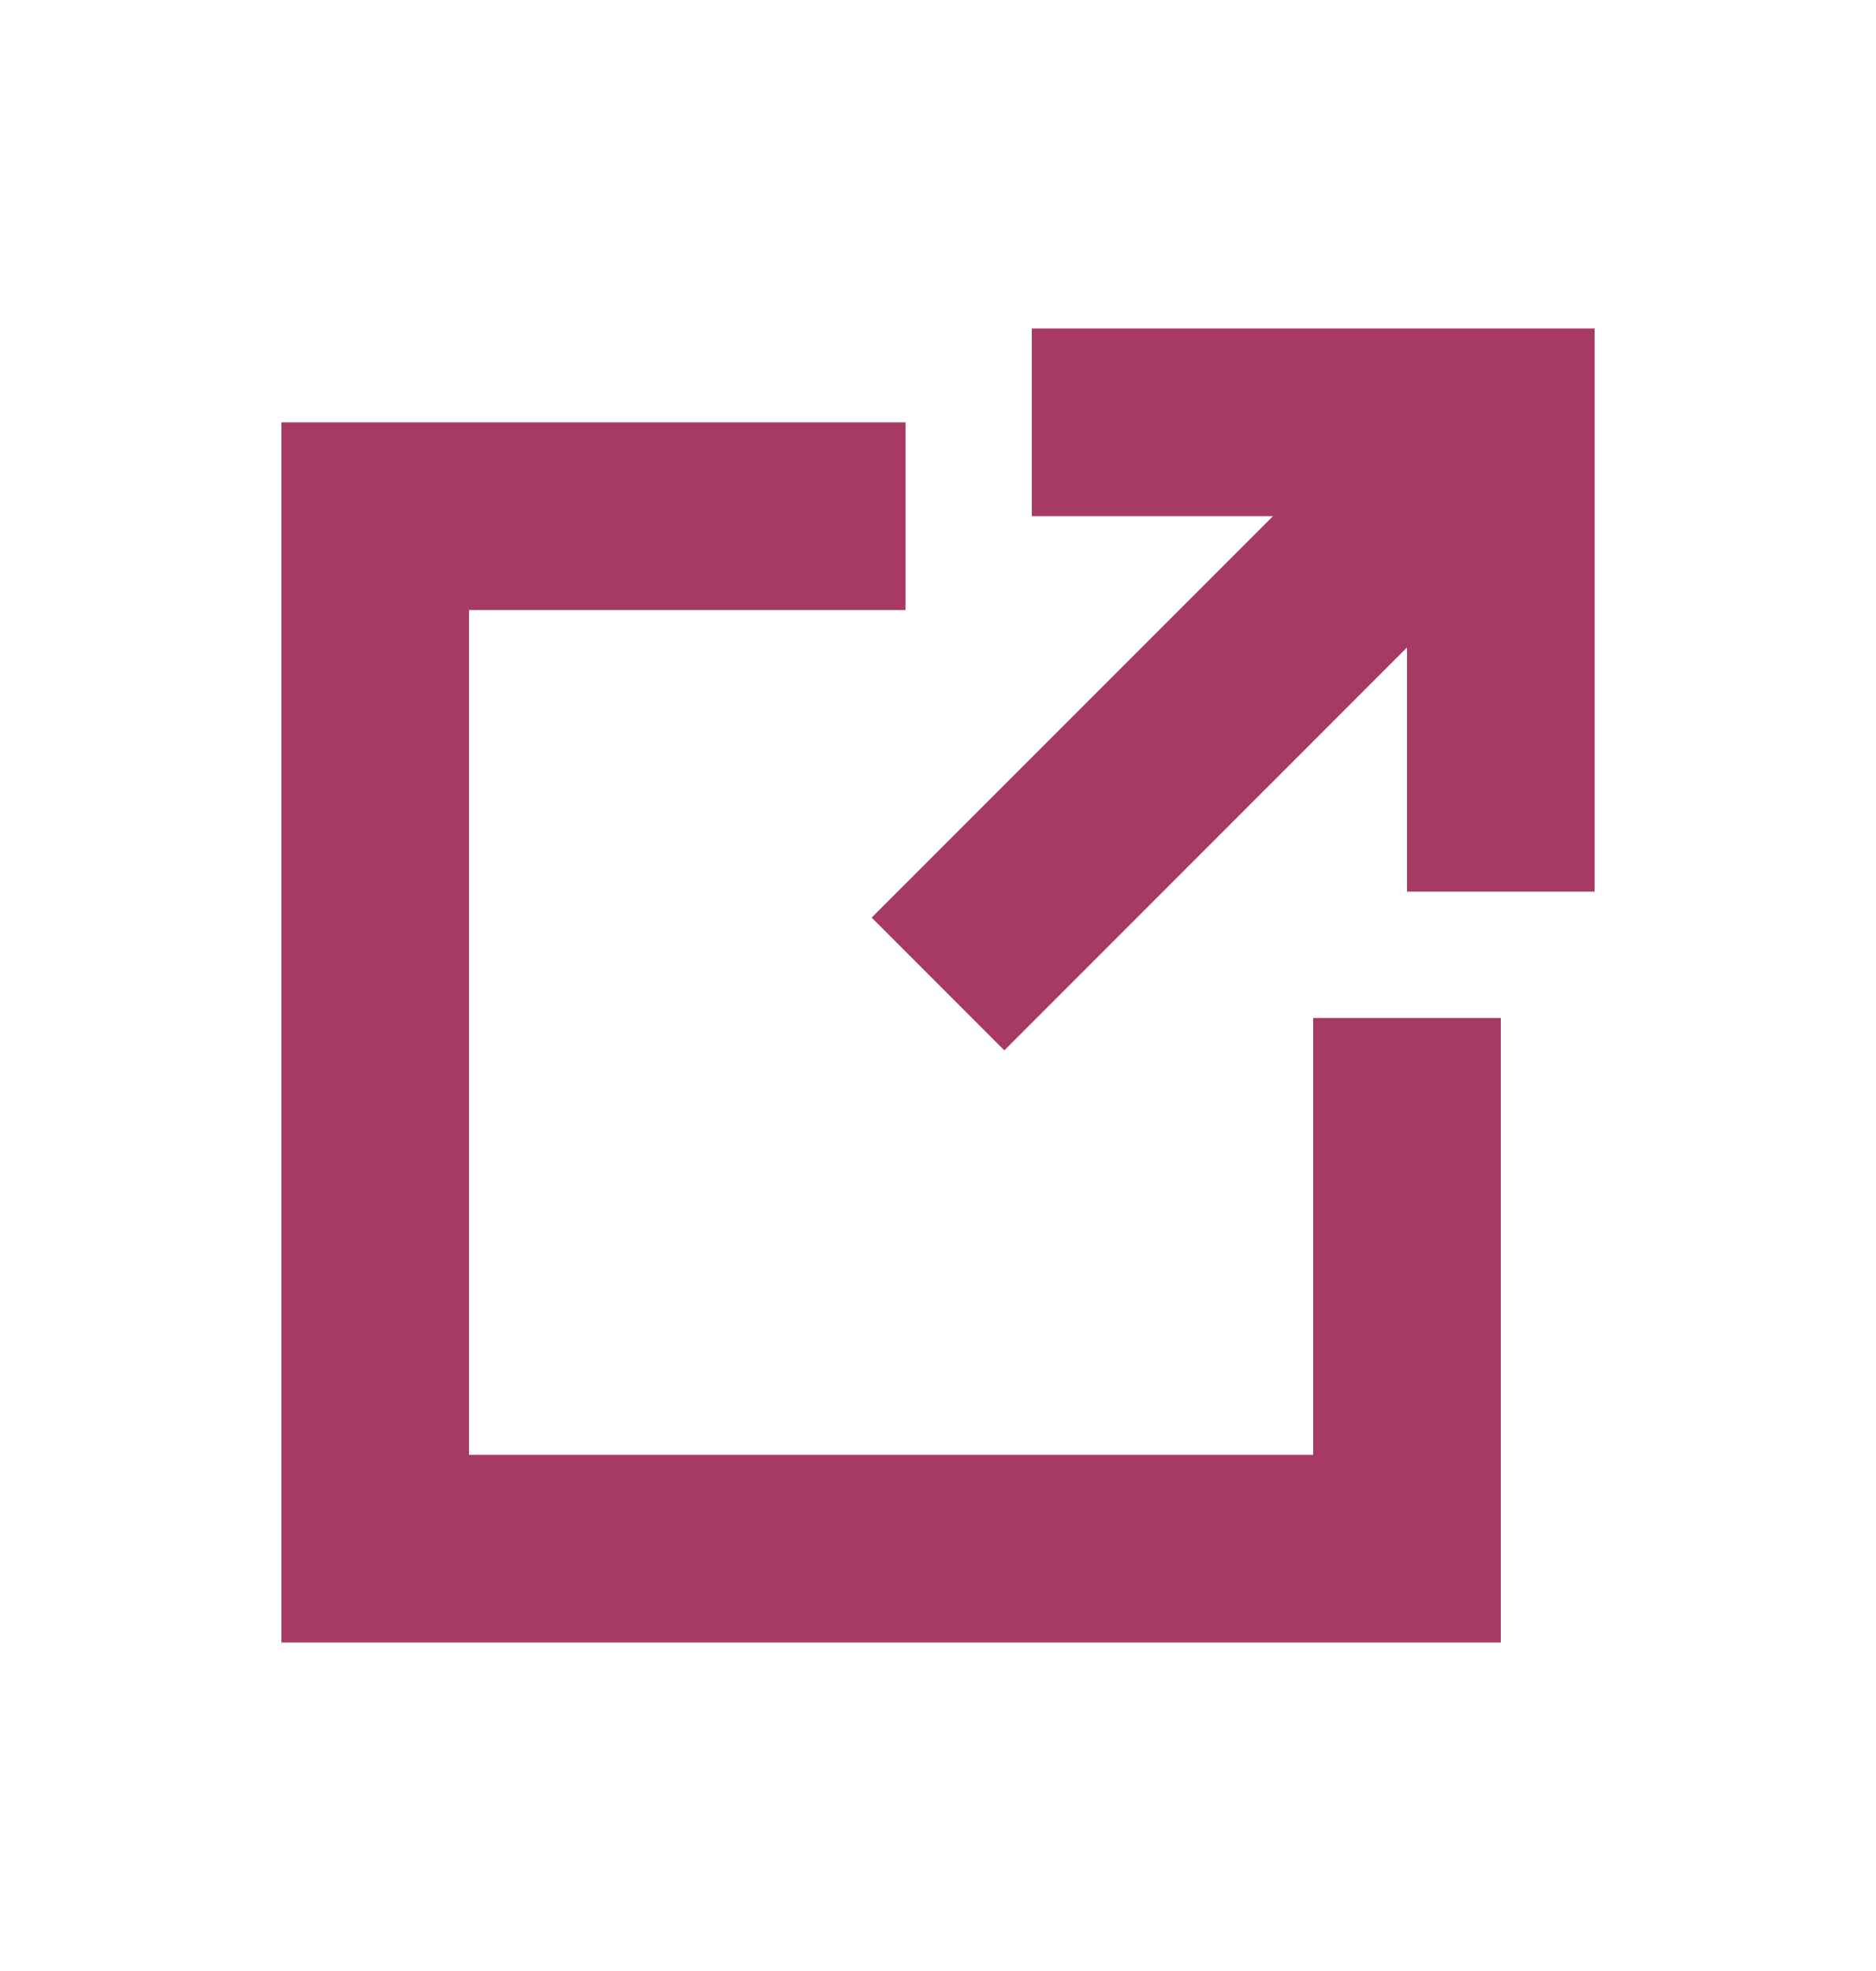 <svg width="20" height="21" viewBox="0 0 20 21" fill="none" xmlns="http://www.w3.org/2000/svg">
    <path d="m10 10.484 5.657-5.656" stroke="#A73A64" stroke-width="2"/>
    <path d="M12 4.5h4M16 8.5v-4M15 11.846V16.5H4v-11h4.654" stroke="#A73A64" stroke-width="2" stroke-linecap="square"/>
</svg>
